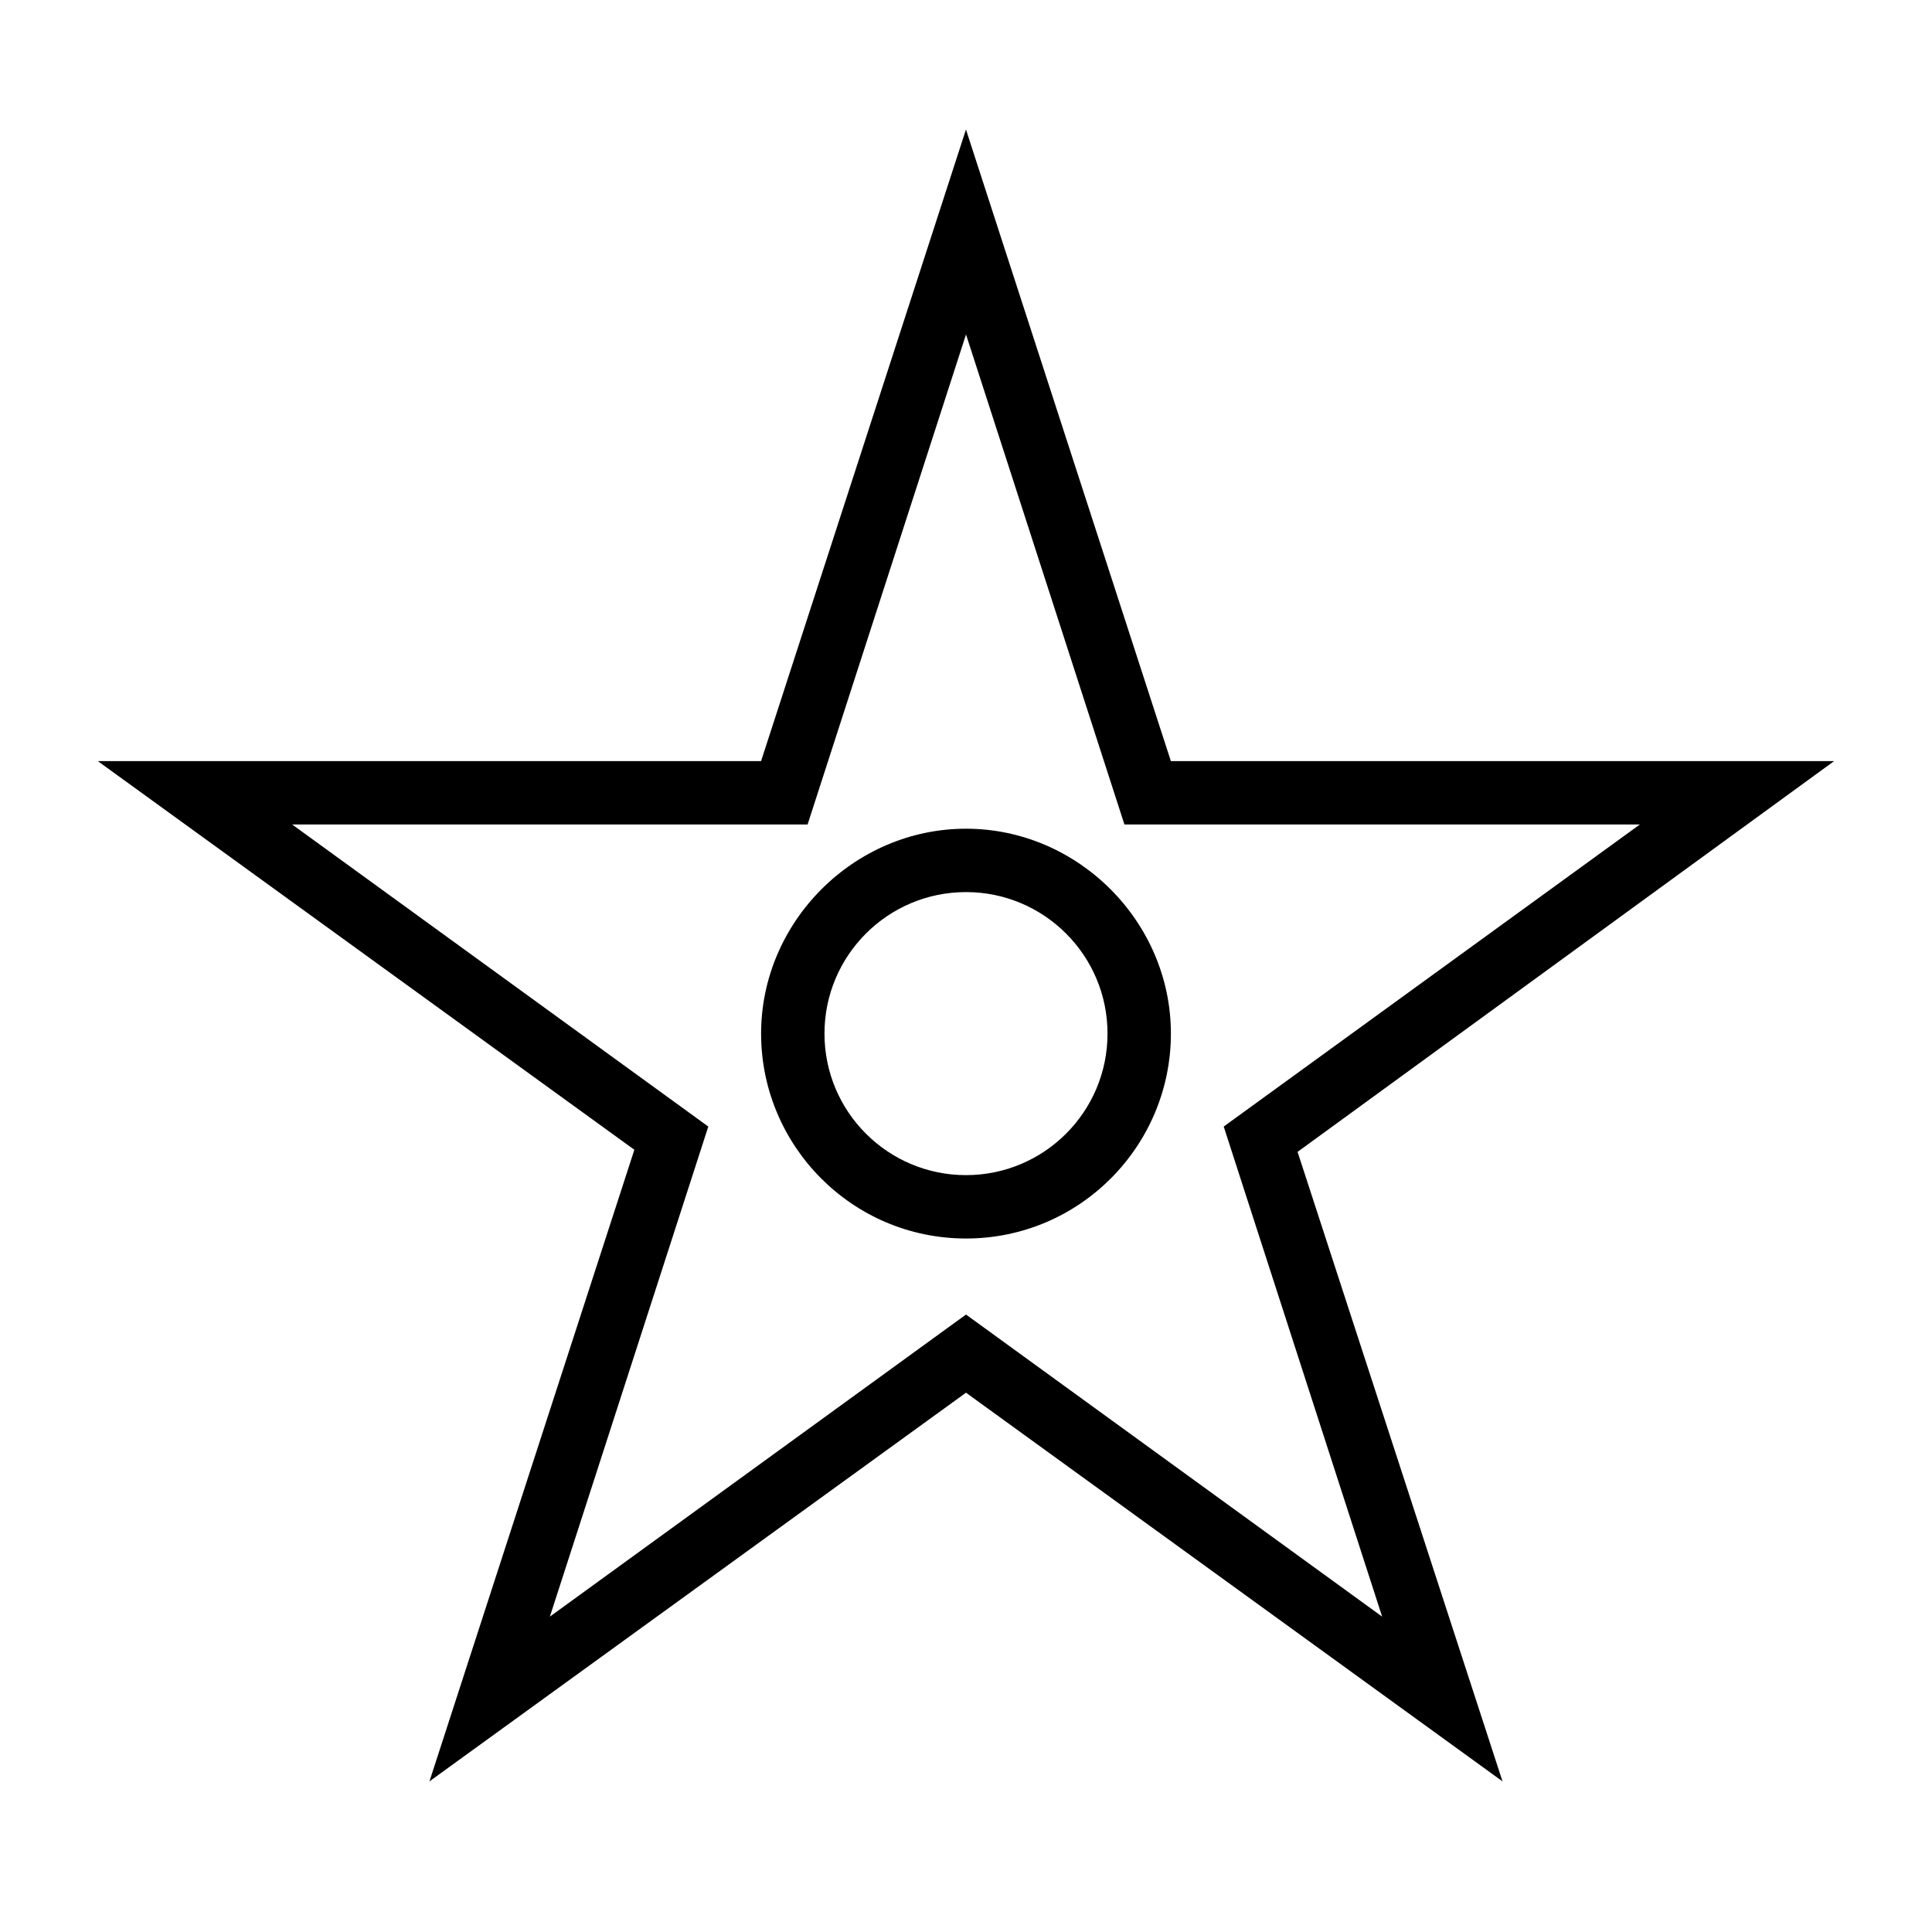 <?xml version="1.0" encoding="UTF-8"?>
<!-- Uploaded to: SVG Repo, www.svgrepo.com, Generator: SVG Repo Mixer Tools -->
<svg fill="#000000" width="800px" height="800px" version="1.1" viewBox="144 144 512 512" xmlns="http://www.w3.org/2000/svg">
 <path d="m542.18 616.08-142.18-103-142.19 103 54.301-167.38-142.19-103h175.77l54.301-167.38 54.301 167.38h175.77l-142.19 103.56zm-142.18-123.71 110.28 80.051-41.984-129.87 110.28-80.051h-136.59l-41.984-129.87-41.984 129.87h-136.59l110.28 80.051-41.984 129.87zm0-20.152c-30.23 0-54.301-24.629-54.301-54.301 0-29.668 24.629-54.301 54.301-54.301 29.668 0 54.301 24.629 54.301 54.301-0.004 29.672-24.074 54.301-54.301 54.301zm0-91.805c-20.711 0-37.504 16.793-37.504 37.504 0 20.711 16.793 37.504 37.504 37.504s37.504-16.793 37.504-37.504c0-20.711-16.793-37.504-37.504-37.504z"/>
</svg>
